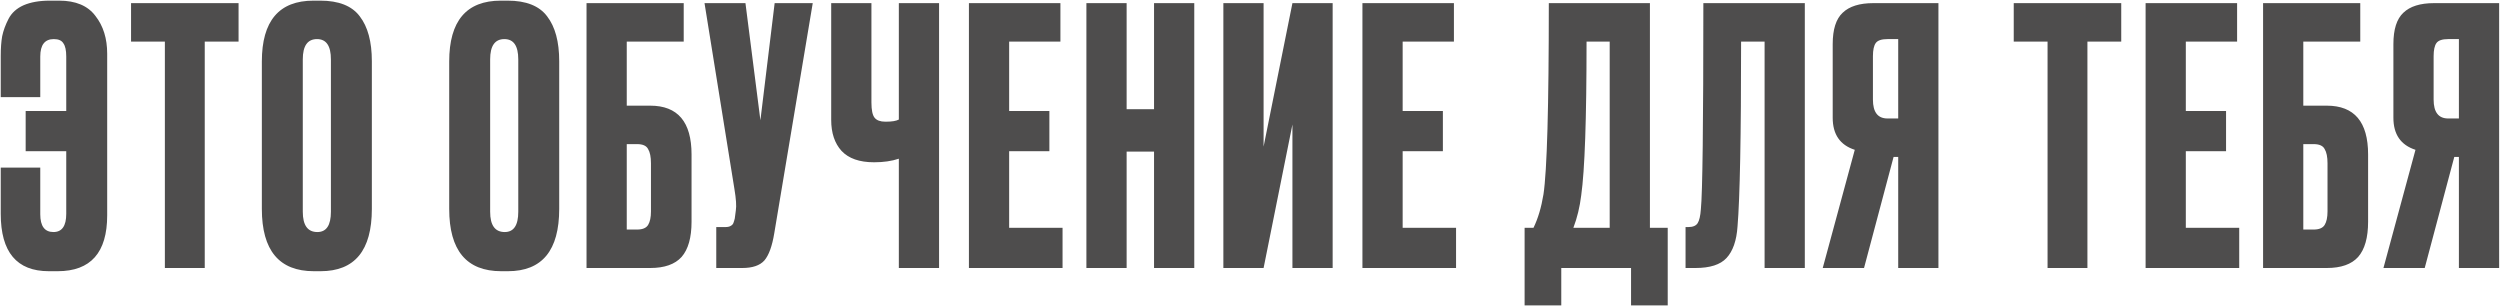 <?xml version="1.0" encoding="UTF-8"?> <svg xmlns="http://www.w3.org/2000/svg" width="1250" height="153" viewBox="0 0 1250 153" fill="none"><path d="M53.594 26.844V107.656C53.594 126.287 45.347 135.602 28.852 135.602H24.402C8.382 135.602 0.372 126.049 0.372 106.944V83.804H20.13V107.122C20.13 113.055 22.326 116.022 26.716 116.022C30.988 116.022 33.124 112.996 33.124 106.944V75.616H12.832V55.502H33.124V28.268C33.124 25.183 32.65 22.987 31.7 21.682C30.87 20.258 29.268 19.546 26.894 19.546C22.385 19.546 20.13 22.453 20.13 28.268V48.56H0.372V27.912C0.372 24.115 0.61 20.851 1.084 18.122C1.678 15.274 2.746 12.367 4.288 9.4C5.831 6.433 8.323 4.179 11.764 2.636C15.324 1.093 19.715 0.322 24.936 0.322H29.564C37.871 0.322 43.923 2.873 47.72 7.976C51.636 12.96 53.594 19.249 53.594 26.844ZM65.526 1.568H119.282V20.792H102.372V134H82.436V20.792H65.526V1.568ZM185.926 30.582V104.452C185.926 125.219 177.382 135.602 160.294 135.602H156.912C139.587 135.602 130.924 125.219 130.924 104.452V30.76C130.924 10.468 139.528 0.322 156.734 0.322H160.116C169.372 0.322 175.958 2.933 179.874 8.154C183.909 13.375 185.926 20.851 185.926 30.582ZM165.456 105.876V29.692C165.456 22.928 163.142 19.546 158.514 19.546C153.768 19.546 151.394 22.928 151.394 29.692V105.876C151.394 112.64 153.827 116.022 158.692 116.022C163.202 116.022 165.456 112.64 165.456 105.876ZM279.606 30.582V104.452C279.606 125.219 271.062 135.602 253.974 135.602H250.592C233.266 135.602 224.604 125.219 224.604 104.452V30.76C224.604 10.468 233.207 0.322 250.414 0.322H253.796C263.052 0.322 269.638 2.933 273.554 8.154C277.588 13.375 279.606 20.851 279.606 30.582ZM259.136 105.876V29.692C259.136 22.928 256.822 19.546 252.194 19.546C247.447 19.546 245.074 22.928 245.074 29.692V105.876C245.074 112.64 247.506 116.022 252.372 116.022C256.881 116.022 259.136 112.64 259.136 105.876ZM293.263 134V1.568H341.857V20.792H313.377V52.832H325.125C338.89 52.832 345.773 60.961 345.773 77.218V110.86C345.773 118.811 344.112 124.685 340.789 128.482C337.466 132.161 332.245 134 325.125 134H293.263ZM313.377 114.776H318.539C321.268 114.776 323.108 114.005 324.057 112.462C325.006 110.919 325.481 108.665 325.481 105.698V81.668C325.481 78.464 325.006 76.091 324.057 74.548C323.226 72.887 321.387 72.056 318.539 72.056H313.377V114.776ZM406.369 1.568L387.145 116.556C386.077 123.083 384.416 127.651 382.161 130.262C379.907 132.754 376.228 134 371.125 134H358.131V113.53H362.759C363.827 113.53 364.658 113.352 365.251 112.996C365.963 112.64 366.438 112.165 366.675 111.572C366.913 110.979 367.15 110.207 367.387 109.258L367.921 105.164C368.277 103.028 368.04 99.468 367.209 94.484L352.257 1.568H372.727L380.203 60.13L387.323 1.568H406.369ZM449.419 134V79.354C445.859 80.541 441.765 81.134 437.137 81.134H436.959C429.72 81.134 424.321 79.235 420.761 75.438C417.32 71.641 415.599 66.479 415.599 59.952V1.568H435.713V51.23C435.713 55.027 436.247 57.579 437.315 58.884C438.383 60.189 440.163 60.842 442.655 60.842H443.011C445.978 60.842 448.114 60.486 449.419 59.774V1.568H469.533V134H449.419ZM484.461 1.568H530.207V20.792H504.575V55.502H524.689V75.616H504.575V113.886H531.275V134H484.461V1.568ZM563.314 75.794V134H543.2V1.568H563.314V54.612H577.02V1.568H597.134V134H577.02V75.794H563.314ZM646.213 134V62.266L631.795 134H611.681V1.568H631.795V73.302L646.213 1.568H666.327V134H646.213ZM681.214 1.568H726.96V20.792H701.328V55.502H721.442V75.616H701.328V113.886H728.028V134H681.214V1.568ZM815.525 152.69V134H780.637V152.69H762.303V113.886H766.753C769.007 109.258 770.669 103.681 771.737 97.154C773.517 85.287 774.407 53.425 774.407 1.568H824.959V113.886H833.859V152.69H815.525ZM790.605 97.688C789.893 103.503 788.587 108.902 786.689 113.886H804.845V20.792H793.275C793.275 59.477 792.385 85.109 790.605 97.688ZM882.294 134V20.792H870.546C870.546 68.14 869.953 98.934 868.766 113.174C868.292 120.294 866.452 125.575 863.248 129.016C860.163 132.339 855.001 134 847.762 134H842.778V113.53H844.202C846.457 113.53 848 112.877 848.83 111.572C849.661 110.267 850.195 107.953 850.432 104.63C851.263 96.679 851.678 62.325 851.678 1.568H902.408V134H882.294ZM949.103 78.464H946.789L932.015 134H911.367L927.387 74.904C920.029 72.531 916.351 67.191 916.351 58.884V22.038C916.351 14.681 918.012 9.459 921.335 6.374C924.657 3.17 929.76 1.568 936.643 1.568H969.217V134H949.103V78.464ZM949.103 59.24V19.546H943.763C940.796 19.546 938.838 20.199 937.889 21.504C936.939 22.809 936.465 25.005 936.465 28.09V49.806C936.465 56.095 938.897 59.24 943.763 59.24H949.103ZM1006.87 1.568H1060.62V20.792H1043.71V134H1023.78V20.792H1006.87V1.568ZM1072.8 1.568H1118.55V20.792H1092.91V55.502H1113.03V75.616H1092.91V113.886H1119.61V134H1072.8V1.568ZM1131.54 134V1.568H1180.13V20.792H1151.65V52.832H1163.4C1177.17 52.832 1184.05 60.961 1184.05 77.218V110.86C1184.05 118.811 1182.39 124.685 1179.06 128.482C1175.74 132.161 1170.52 134 1163.4 134H1131.54ZM1151.65 114.776H1156.81C1159.54 114.776 1161.38 114.005 1162.33 112.462C1163.28 110.919 1163.76 108.665 1163.76 105.698V81.668C1163.76 78.464 1163.28 76.091 1162.33 74.548C1161.5 72.887 1159.66 72.056 1156.81 72.056H1151.65V114.776ZM1229.45 78.464H1227.14L1212.36 134H1191.72L1207.74 74.904C1200.38 72.531 1196.7 67.191 1196.7 58.884V22.038C1196.7 14.681 1198.36 9.459 1201.68 6.374C1205.01 3.17 1210.11 1.568 1216.99 1.568H1249.57V134H1229.45V78.464ZM1229.45 59.24V19.546H1224.11C1221.15 19.546 1219.19 20.199 1218.24 21.504C1217.29 22.809 1216.81 25.005 1216.81 28.09V49.806C1216.81 56.095 1219.25 59.24 1224.11 59.24H1229.45Z" fill="#4E4D4D"></path></svg> 